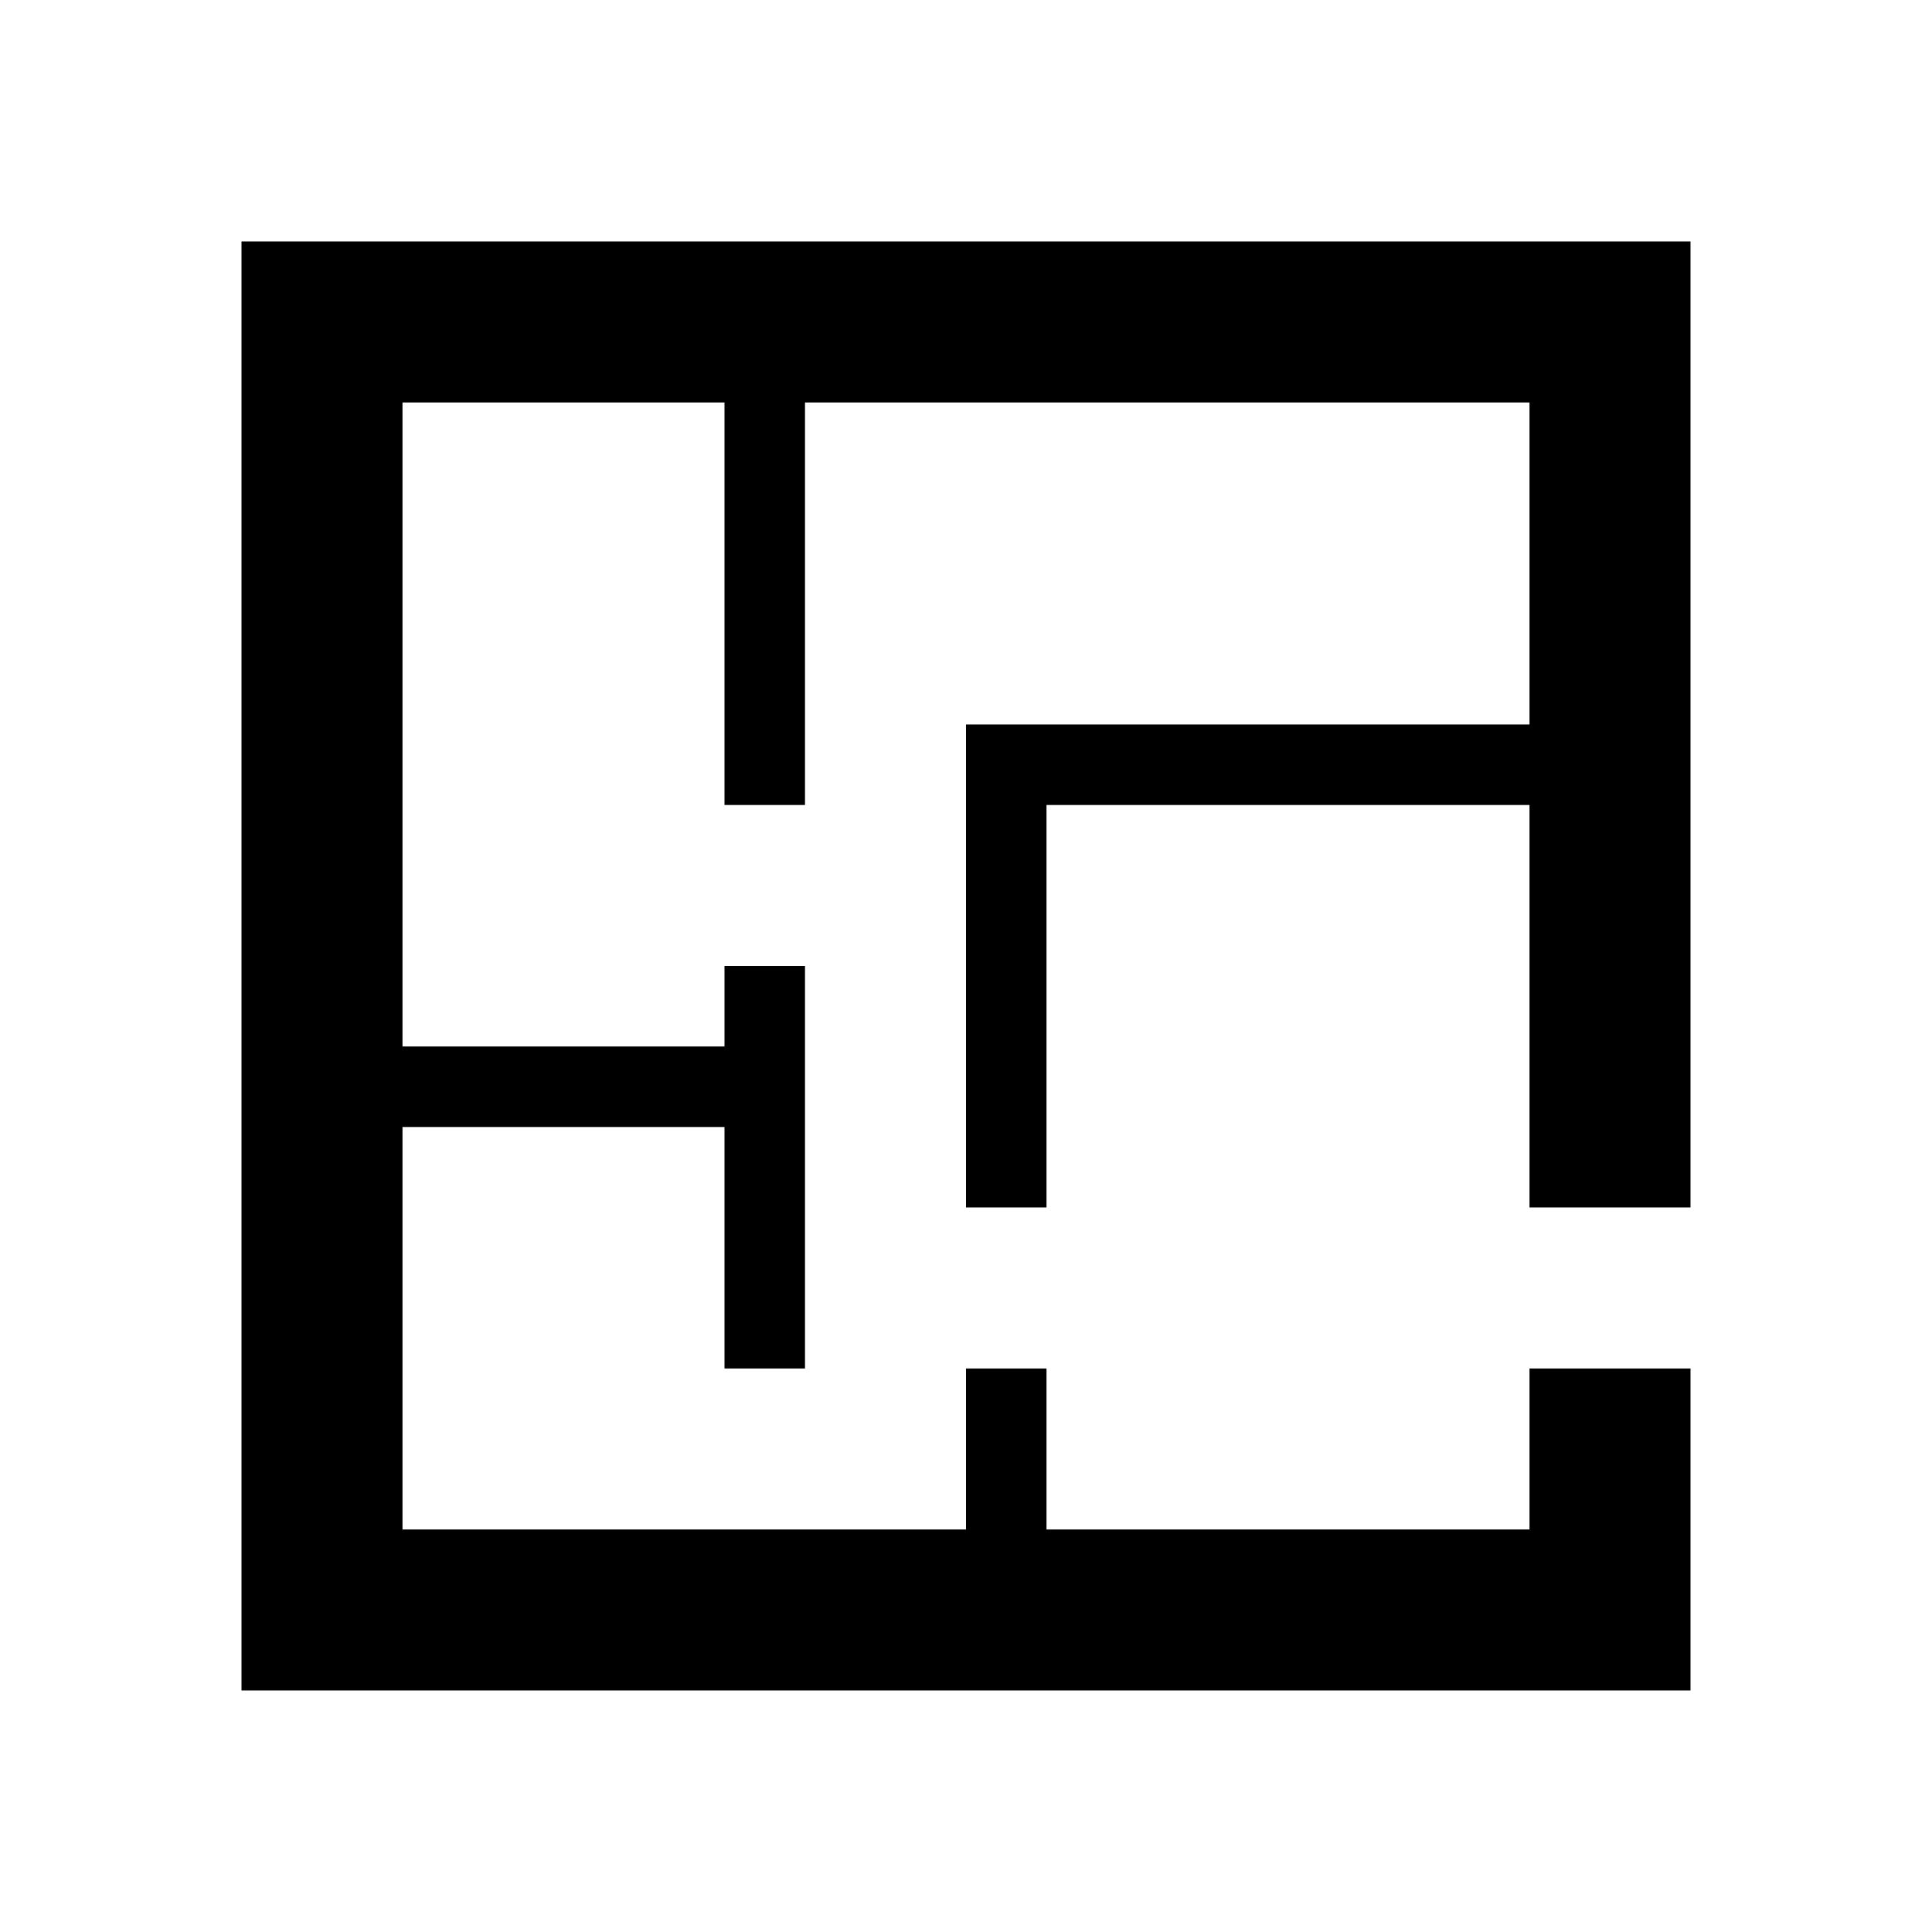 <?xml version="1.0" encoding="UTF-8"?>
<svg xmlns="http://www.w3.org/2000/svg" height="24" viewBox="0 0 24 24" width="24">
  <path d="m10 5v5h-1v-5h-4v8h4v-1h1v5h-1v-3h-4v5h7v-2h1v2h6v-2h2v4h-18v-18h18v12h-2v-5h-6v5h-1v-6h7v-4z"></path>
</svg>
